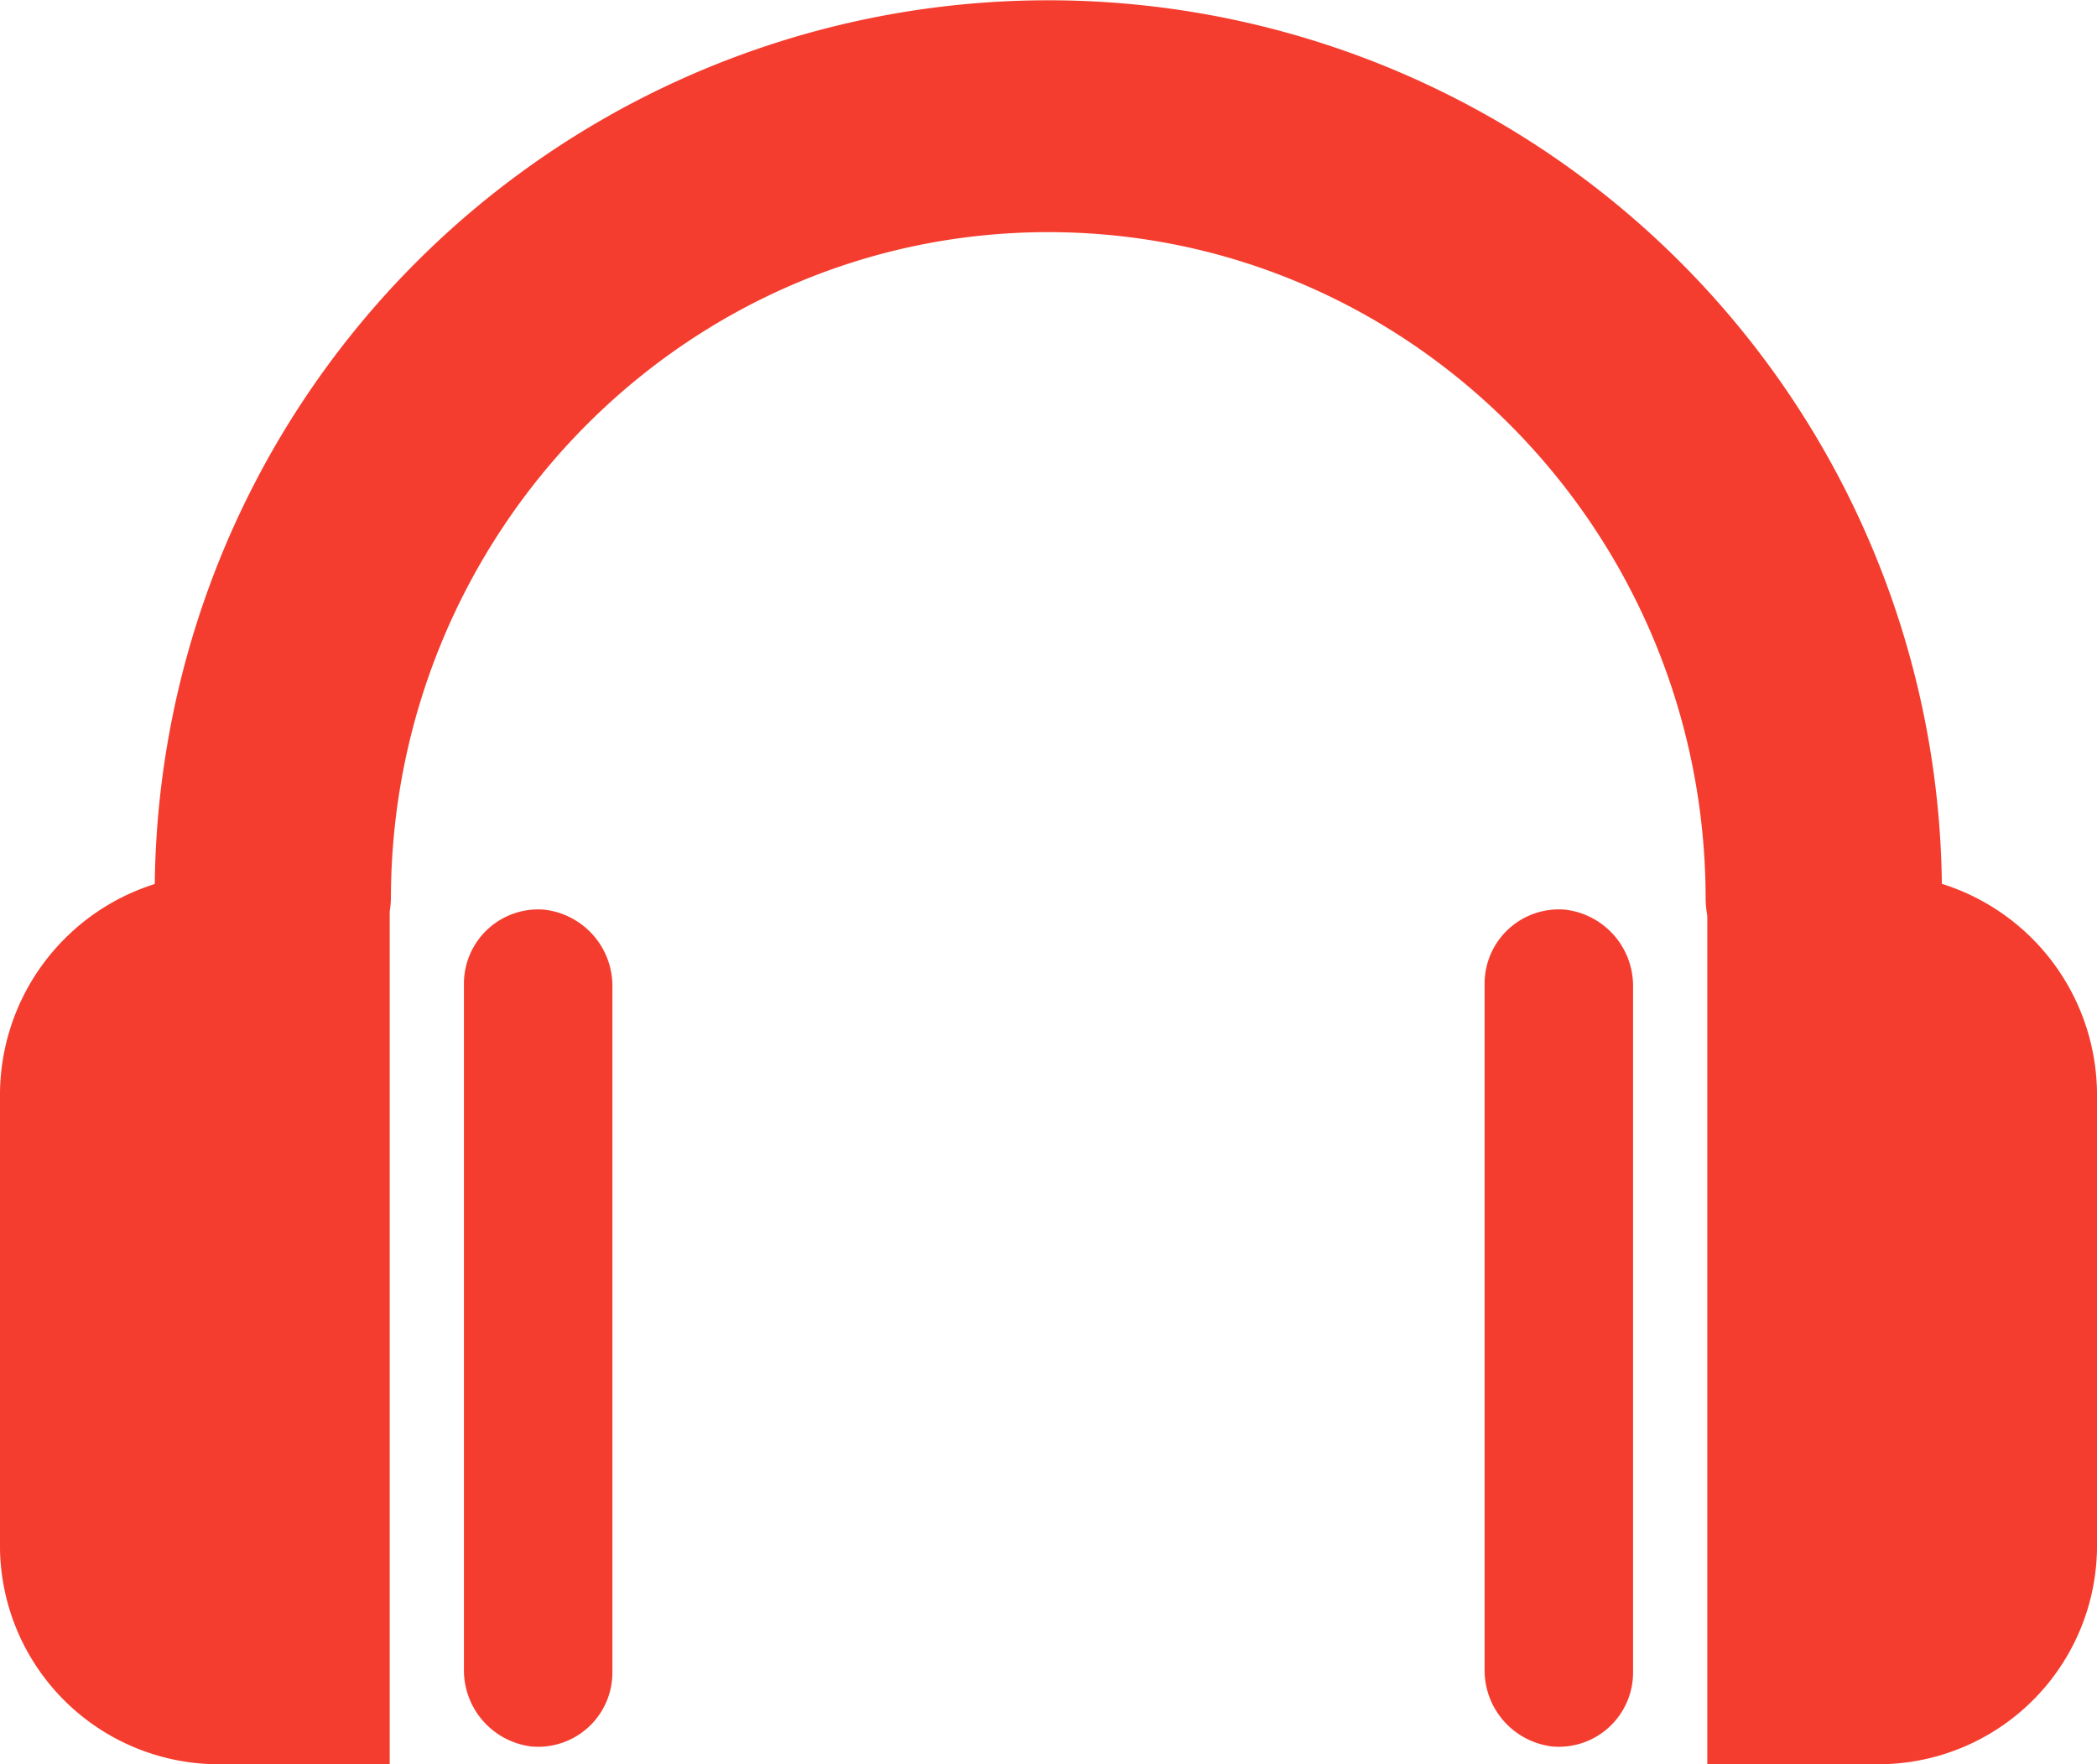 <svg id="Ebene_1" data-name="Ebene 1" xmlns="http://www.w3.org/2000/svg" viewBox="0 0 113 95.067">
  <defs>
    <style>
      .cls-1 {
        fill: #f43d2e;
      }
    </style>
  </defs>
  <title>b5a4bdb6-e910-48a7-8458-a76dd6c3c6ef</title>
  <g>
    <path class="cls-1" d="M25,53.006V89.921a4.14,4.14,0,0,0,3.639,4.191A4,4,0,0,0,33,90.128V53.212a4.139,4.139,0,0,0-3.649-4.191A4,4,0,0,0,25,53.006Z"/>
    <path class="cls-1" d="M11.582,95.067H21V49.121a5.872,5.872,0,0,0,.065-.666c0-19.822,15.892-35.946,35.424-35.946S91.911,28.634,91.911,48.456a5.84,5.84,0,0,0,.089.89V95.067h9.423A11.785,11.785,0,0,0,113,83.086V59.126a11.932,11.932,0,0,0-8.36-11.5,48.153,48.153,0,0,0-96.3.01A11.922,11.922,0,0,0,0,59.13V83.086A11.788,11.788,0,0,0,11.582,95.067Z"/>
    <path class="cls-1" d="M80,53v36.92a4.139,4.139,0,0,0,3.642,4.191A4,4,0,0,0,88,90.13V53.209a4.138,4.138,0,0,0-3.653-4.19A4,4,0,0,0,80,53Z"/>
  </g>
</svg>
